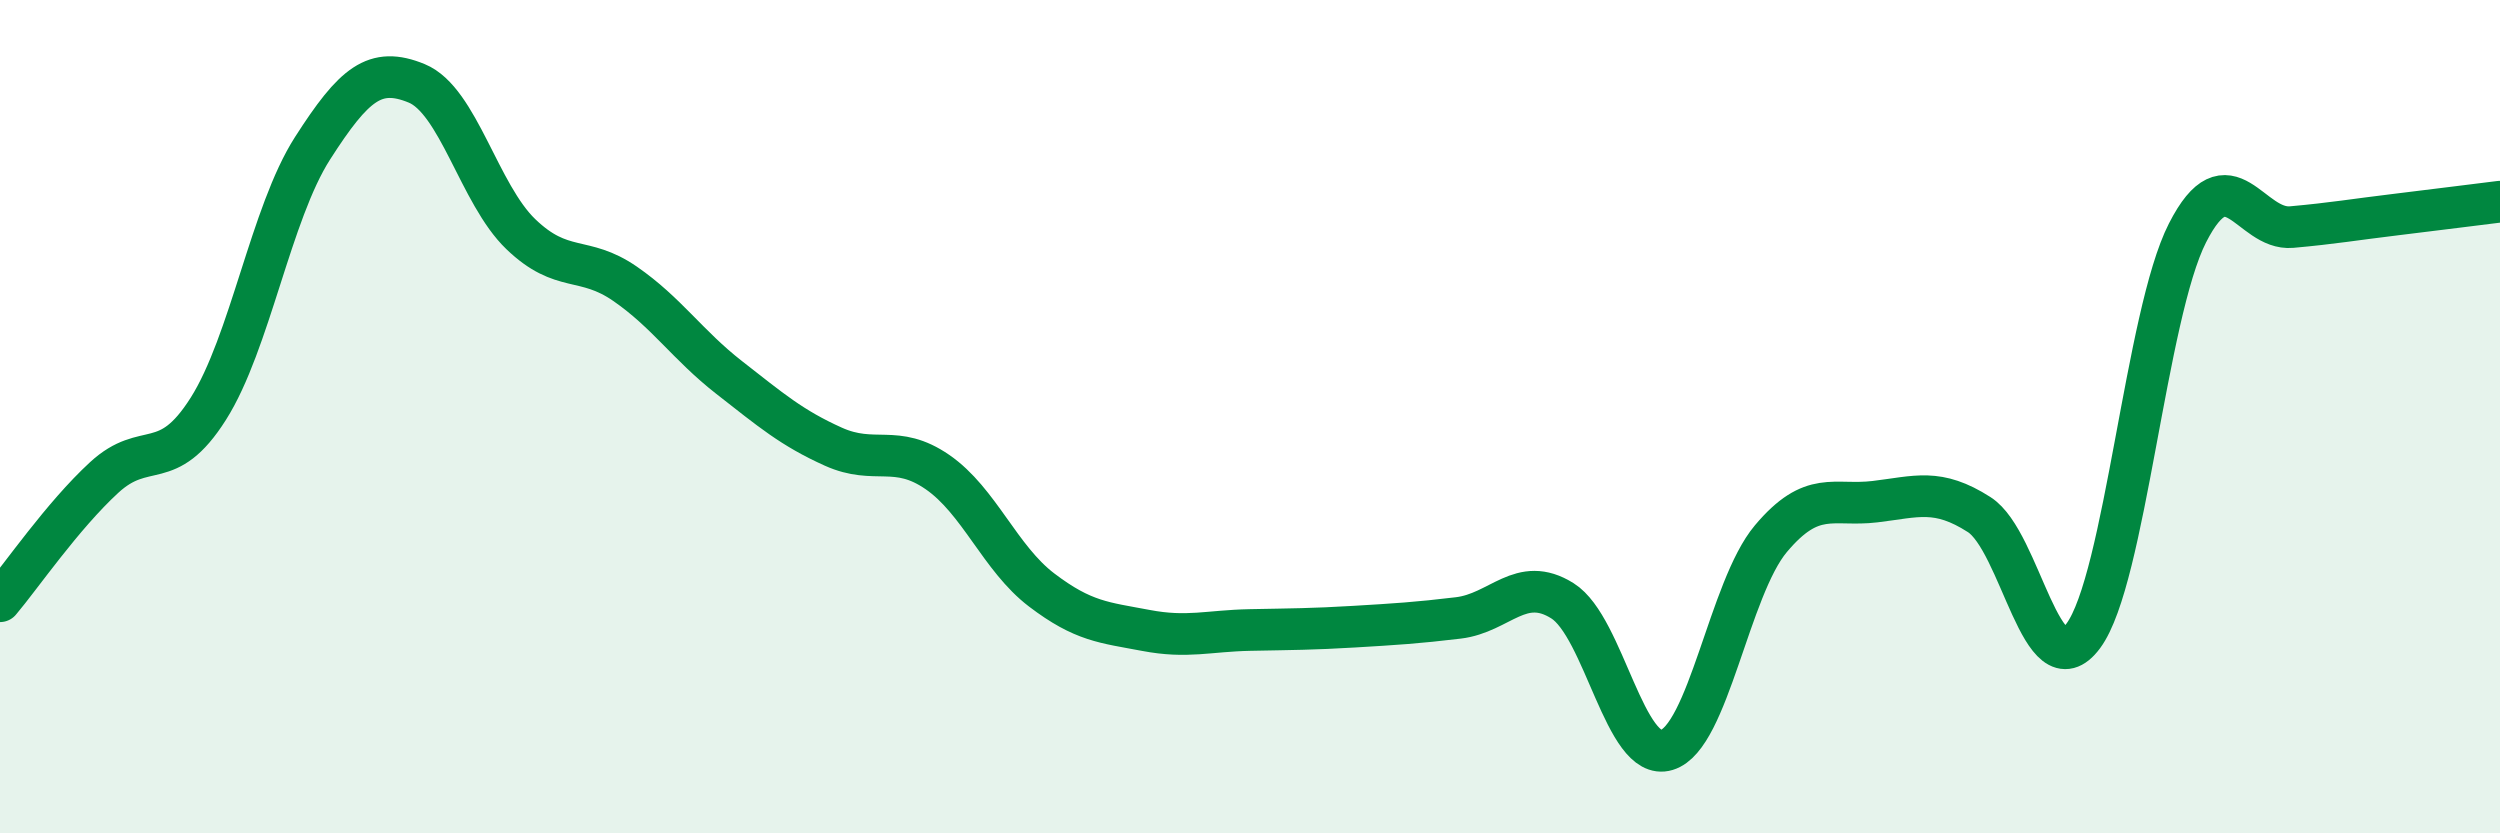 
    <svg width="60" height="20" viewBox="0 0 60 20" xmlns="http://www.w3.org/2000/svg">
      <path
        d="M 0,14.43 C 0.5,13.84 1.5,12.38 2.5,11.46 C 3.5,10.54 4,11.39 5,9.81 C 6,8.23 6.5,5.12 7.5,3.56 C 8.5,2 9,1.59 10,2 C 11,2.41 11.5,4.66 12.5,5.62 C 13.5,6.58 14,6.12 15,6.81 C 16,7.5 16.5,8.28 17.5,9.06 C 18.5,9.84 19,10.27 20,10.72 C 21,11.17 21.5,10.64 22.5,11.33 C 23.5,12.02 24,13.4 25,14.16 C 26,14.92 26.5,14.94 27.5,15.13 C 28.5,15.32 29,15.14 30,15.12 C 31,15.1 31.5,15.1 32.5,15.04 C 33.5,14.98 34,14.95 35,14.83 C 36,14.71 36.5,13.79 37.5,14.42 C 38.5,15.05 39,18.3 40,18 C 41,17.7 41.5,14.12 42.5,12.93 C 43.5,11.74 44,12.16 45,12.04 C 46,11.92 46.5,11.71 47.5,12.35 C 48.5,12.99 49,16.61 50,15.26 C 51,13.91 51.5,7.55 52.5,5.59 C 53.5,3.63 54,5.54 55,5.45 C 56,5.36 56.5,5.27 57.5,5.15 C 58.5,5.03 59.5,4.9 60,4.84L60 20L0 20Z"
        fill="#008740"
        opacity="0.1"
        stroke-linecap="round"
        stroke-linejoin="round"
      />
      <path
        d="M 0,14.43 C 0.5,13.84 1.5,12.38 2.5,11.46 C 3.5,10.54 4,11.39 5,9.81 C 6,8.23 6.5,5.12 7.5,3.56 C 8.5,2 9,1.59 10,2 C 11,2.41 11.5,4.66 12.5,5.62 C 13.5,6.58 14,6.12 15,6.81 C 16,7.5 16.5,8.28 17.5,9.06 C 18.5,9.84 19,10.27 20,10.72 C 21,11.17 21.5,10.64 22.5,11.33 C 23.5,12.02 24,13.4 25,14.16 C 26,14.92 26.5,14.94 27.5,15.13 C 28.5,15.32 29,15.14 30,15.12 C 31,15.1 31.5,15.1 32.5,15.04 C 33.5,14.98 34,14.95 35,14.83 C 36,14.71 36.5,13.79 37.5,14.42 C 38.5,15.05 39,18.3 40,18 C 41,17.7 41.5,14.12 42.5,12.93 C 43.5,11.74 44,12.16 45,12.04 C 46,11.92 46.5,11.71 47.5,12.35 C 48.5,12.99 49,16.61 50,15.26 C 51,13.91 51.5,7.55 52.5,5.59 C 53.5,3.63 54,5.54 55,5.45 C 56,5.36 56.5,5.27 57.5,5.15 C 58.5,5.03 59.5,4.9 60,4.84"
        stroke="#008740"
        stroke-width="1"
        fill="none"
        stroke-linecap="round"
        stroke-linejoin="round"
      />
    </svg>
  